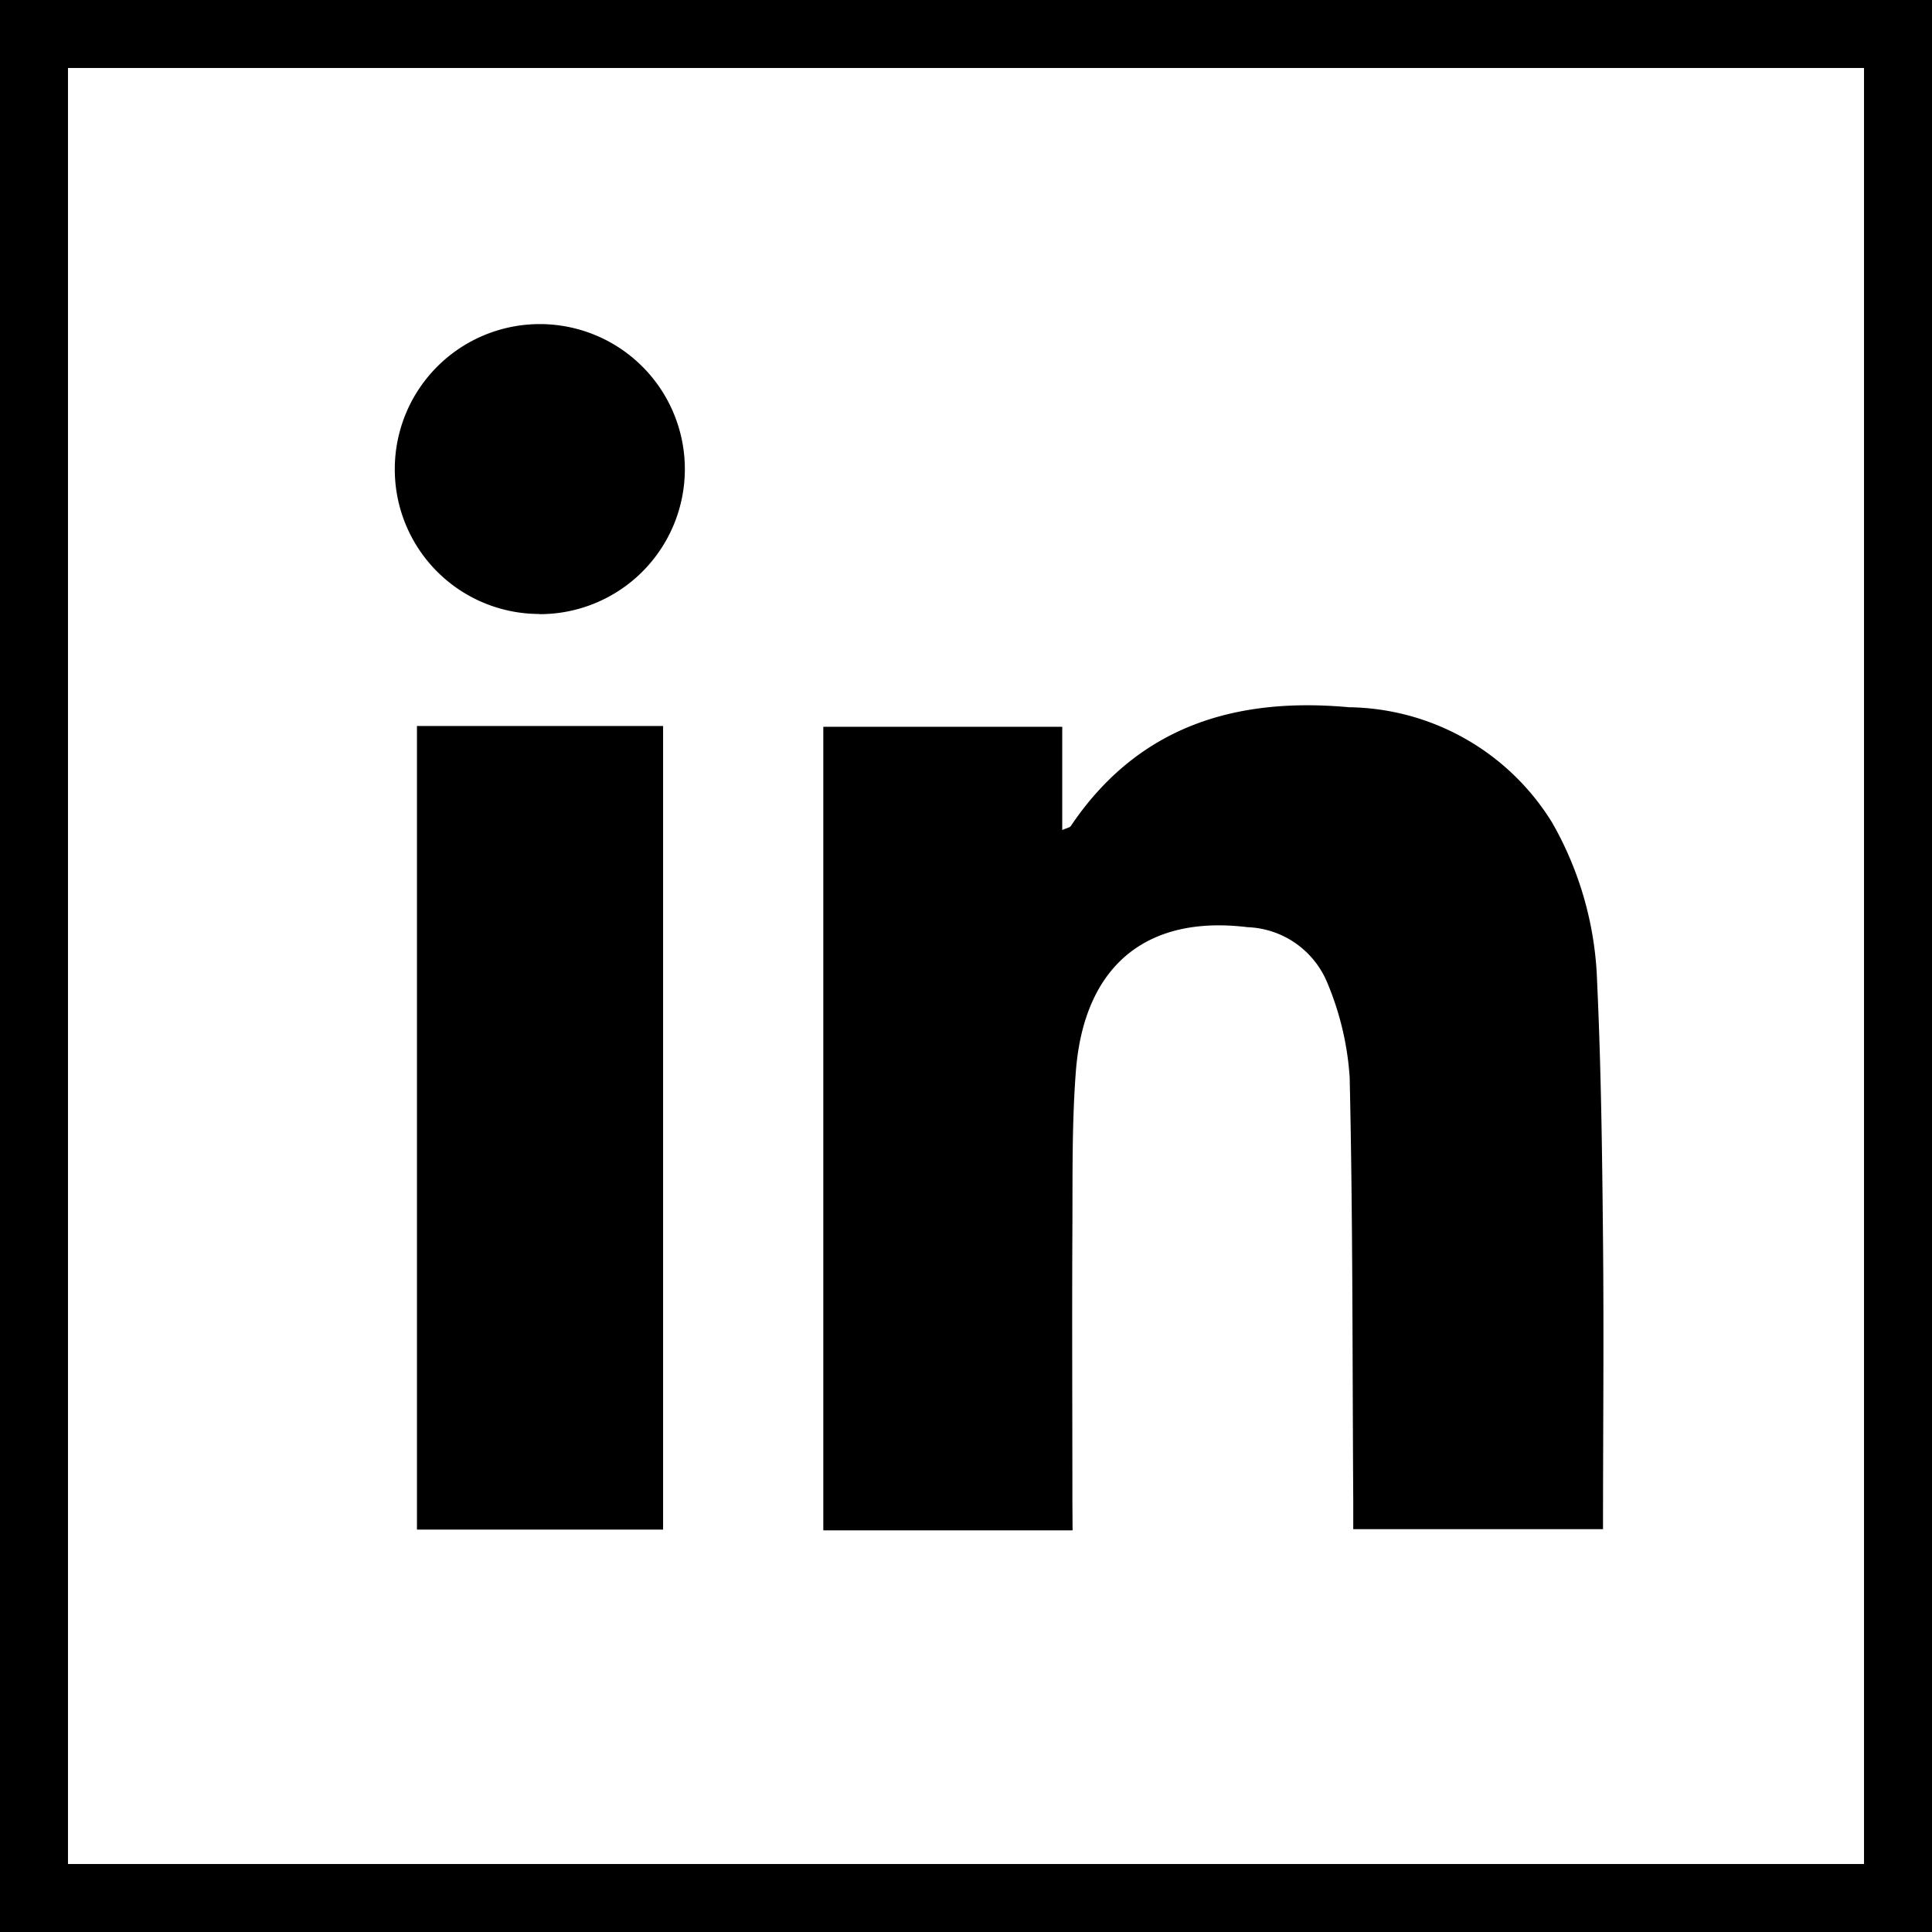 <svg id="Ebene_1" data-name="Ebene 1" xmlns="http://www.w3.org/2000/svg" width="42.629" height="42.629" viewBox="0 0 42.629 42.629">
  <g id="icon-linkedin">
    <rect id="Rechteck_372" data-name="Rechteck 372" x="0.75" y="0.75" width="41.129" height="41.129" style="fill: none;stroke: #000;stroke-miterlimit: 10;stroke-width: 1.5px"/>
    <g id="Gruppe_722" data-name="Gruppe 722">
      <path id="Pfad_852" data-name="Pfad 852" d="M23.666,33.767h-5.5V16.036h5.272v2.279c.106-.048.166-.055.189-.089,1.482-2.2,3.627-2.85,6.139-2.621a5.347,5.347,0,0,1,4.48,2.543,7.538,7.538,0,0,1,.994,3.52c.088,1.9.112,3.8.13,5.7.021,2.109,0,4.217,0,6.373H29.859v-.623c-.02-3.117-.008-6.234-.079-9.349a6.475,6.475,0,0,0-.5-2.1,1.983,1.983,0,0,0-1.753-1.211c-2.242-.275-3.615.859-3.79,3.2-.087,1.151-.069,2.313-.075,3.47-.01,2,0,3.993,0,5.99Z"/>
      <path id="Pfad_853" data-name="Pfad 853" d="M9.2,16.019h5.431V33.75H9.2Z"/>
      <path id="Pfad_854" data-name="Pfad 854" d="M11.889,13.547a3.191,3.191,0,0,1-3.178-3.2v-.019a3.2,3.2,0,1,1,3.2,3.223Z"/>
    </g>
  </g>
</svg>
